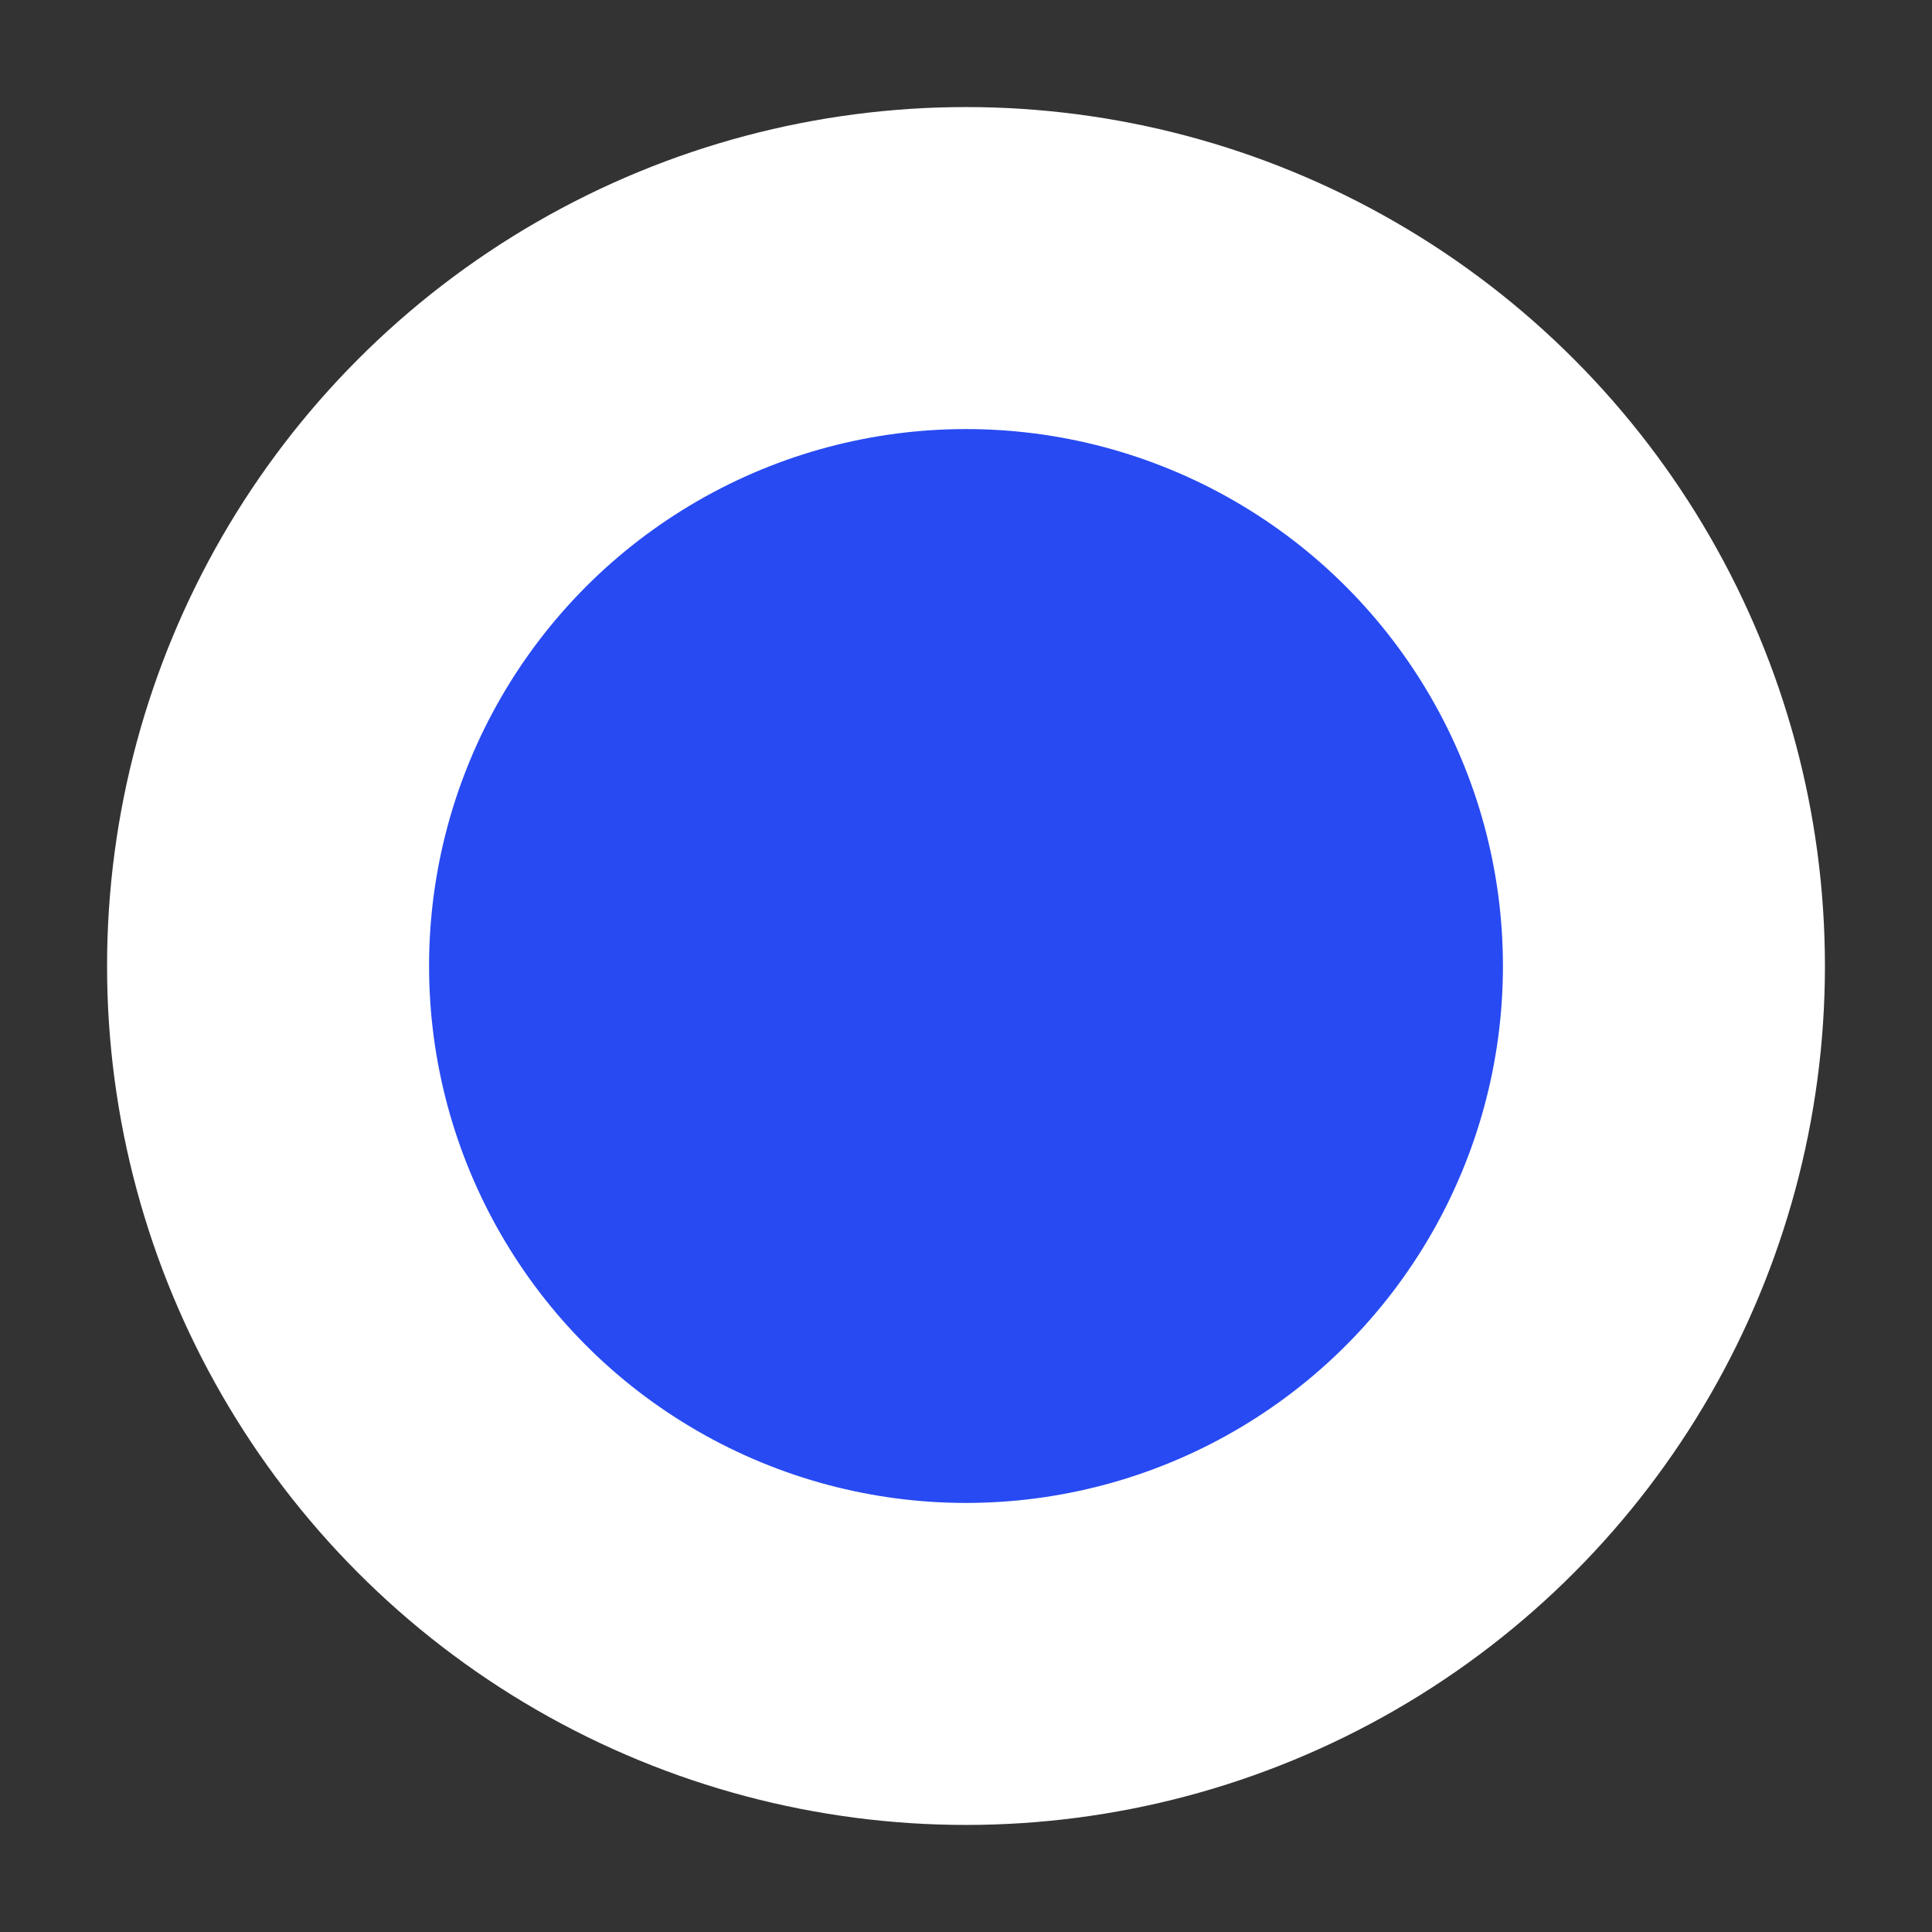 <svg xmlns="http://www.w3.org/2000/svg" fill="none" aria-hidden="true" class="TimeLine_timeLineDot__EDn2J svgrIcon" viewBox="0 0 24 24"><rect x="0" y="0" width="24" height="24" fill="#333333" stroke="none"/><circle cx="12" cy="12" r="8.67" fill="#274AF2" stroke="#fff" stroke-width="4"></circle></svg>